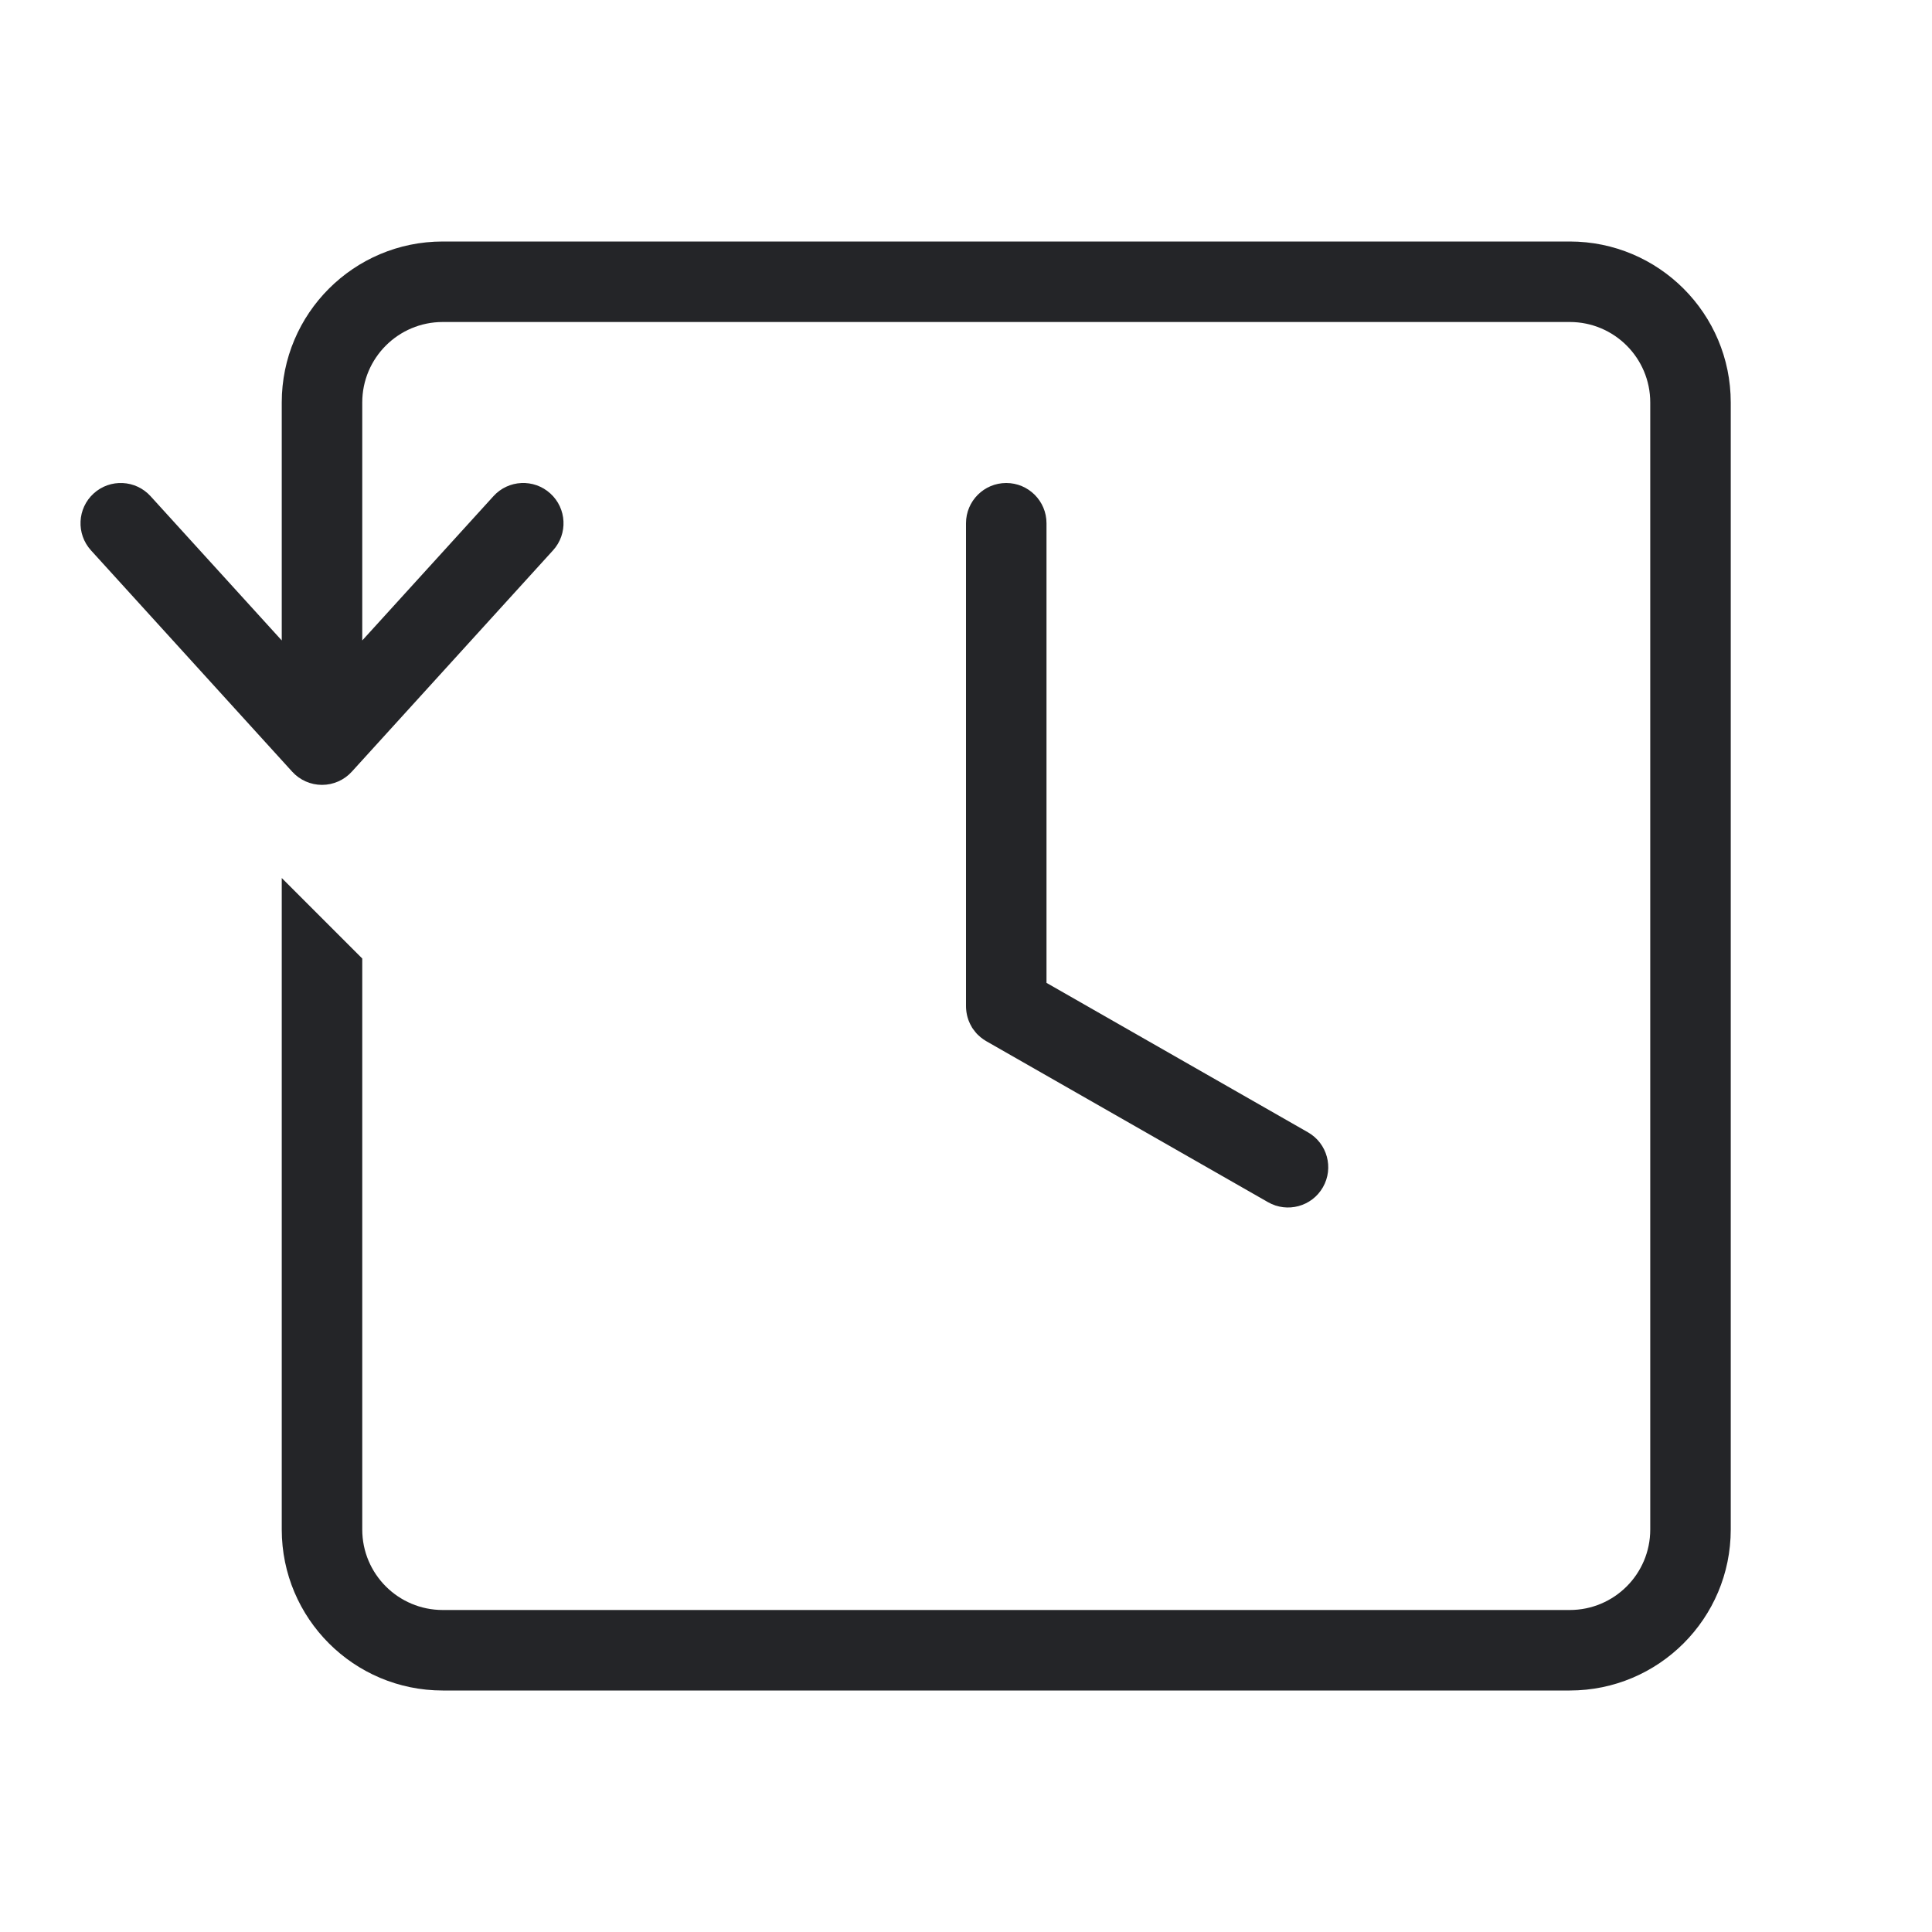<?xml version="1.0" encoding="UTF-8"?> <svg xmlns="http://www.w3.org/2000/svg" width="48" height="48" viewBox="0 0 48 48" fill="none"><path d="M39 6C41.209 6 43 7.791 43 10V38C43 40.209 41.209 42 39 42H11C8.791 42 7 40.209 7 38V21.814L9 23.814V38C9 39.105 9.896 40 11 40H39C40.105 40 41 39.105 41 38V10C41 8.895 40.105 8 39 8H11C9.896 8 9 8.896 9 10V15.912L12.26 12.327C12.631 11.918 13.264 11.888 13.673 12.26C14.082 12.631 14.112 13.264 13.74 13.673L8.74 19.173C8.551 19.381 8.282 19.5 8 19.5C7.718 19.5 7.449 19.381 7.26 19.173L2.26 13.673C1.889 13.264 1.919 12.631 2.327 12.26C2.736 11.888 3.369 11.919 3.74 12.327L7 15.912V10C7 7.791 8.791 6 11 6H39ZM25 12C25.552 12 26 12.448 26 13V24.419L32.496 28.132C32.976 28.406 33.142 29.017 32.868 29.496C32.594 29.976 31.983 30.142 31.504 29.868L24.504 25.868C24.495 25.863 24.486 25.856 24.477 25.851C24.461 25.841 24.444 25.831 24.429 25.82C24.411 25.808 24.394 25.795 24.377 25.781C24.371 25.777 24.365 25.772 24.36 25.768C24.34 25.751 24.321 25.733 24.303 25.716C24.3 25.713 24.296 25.71 24.293 25.707L24.268 25.682C24.258 25.671 24.249 25.659 24.239 25.648C24.233 25.639 24.226 25.631 24.219 25.623C24.208 25.61 24.198 25.596 24.188 25.582C24.182 25.575 24.176 25.567 24.171 25.56L24.149 25.527C24.142 25.516 24.137 25.503 24.13 25.491C24.124 25.48 24.117 25.468 24.111 25.457C24.107 25.448 24.101 25.438 24.097 25.429C24.087 25.408 24.078 25.387 24.069 25.365C24.065 25.354 24.061 25.343 24.057 25.332C24.05 25.314 24.045 25.294 24.039 25.275C24.035 25.262 24.032 25.248 24.028 25.234C24.024 25.218 24.021 25.201 24.018 25.184C24.015 25.171 24.013 25.158 24.011 25.145C24.008 25.124 24.006 25.103 24.004 25.082C24.003 25.068 24.002 25.053 24.001 25.039C24.001 25.026 24 25.013 24 25V13C24 12.448 24.448 12 25 12Z" fill="#242528"></path></svg> 